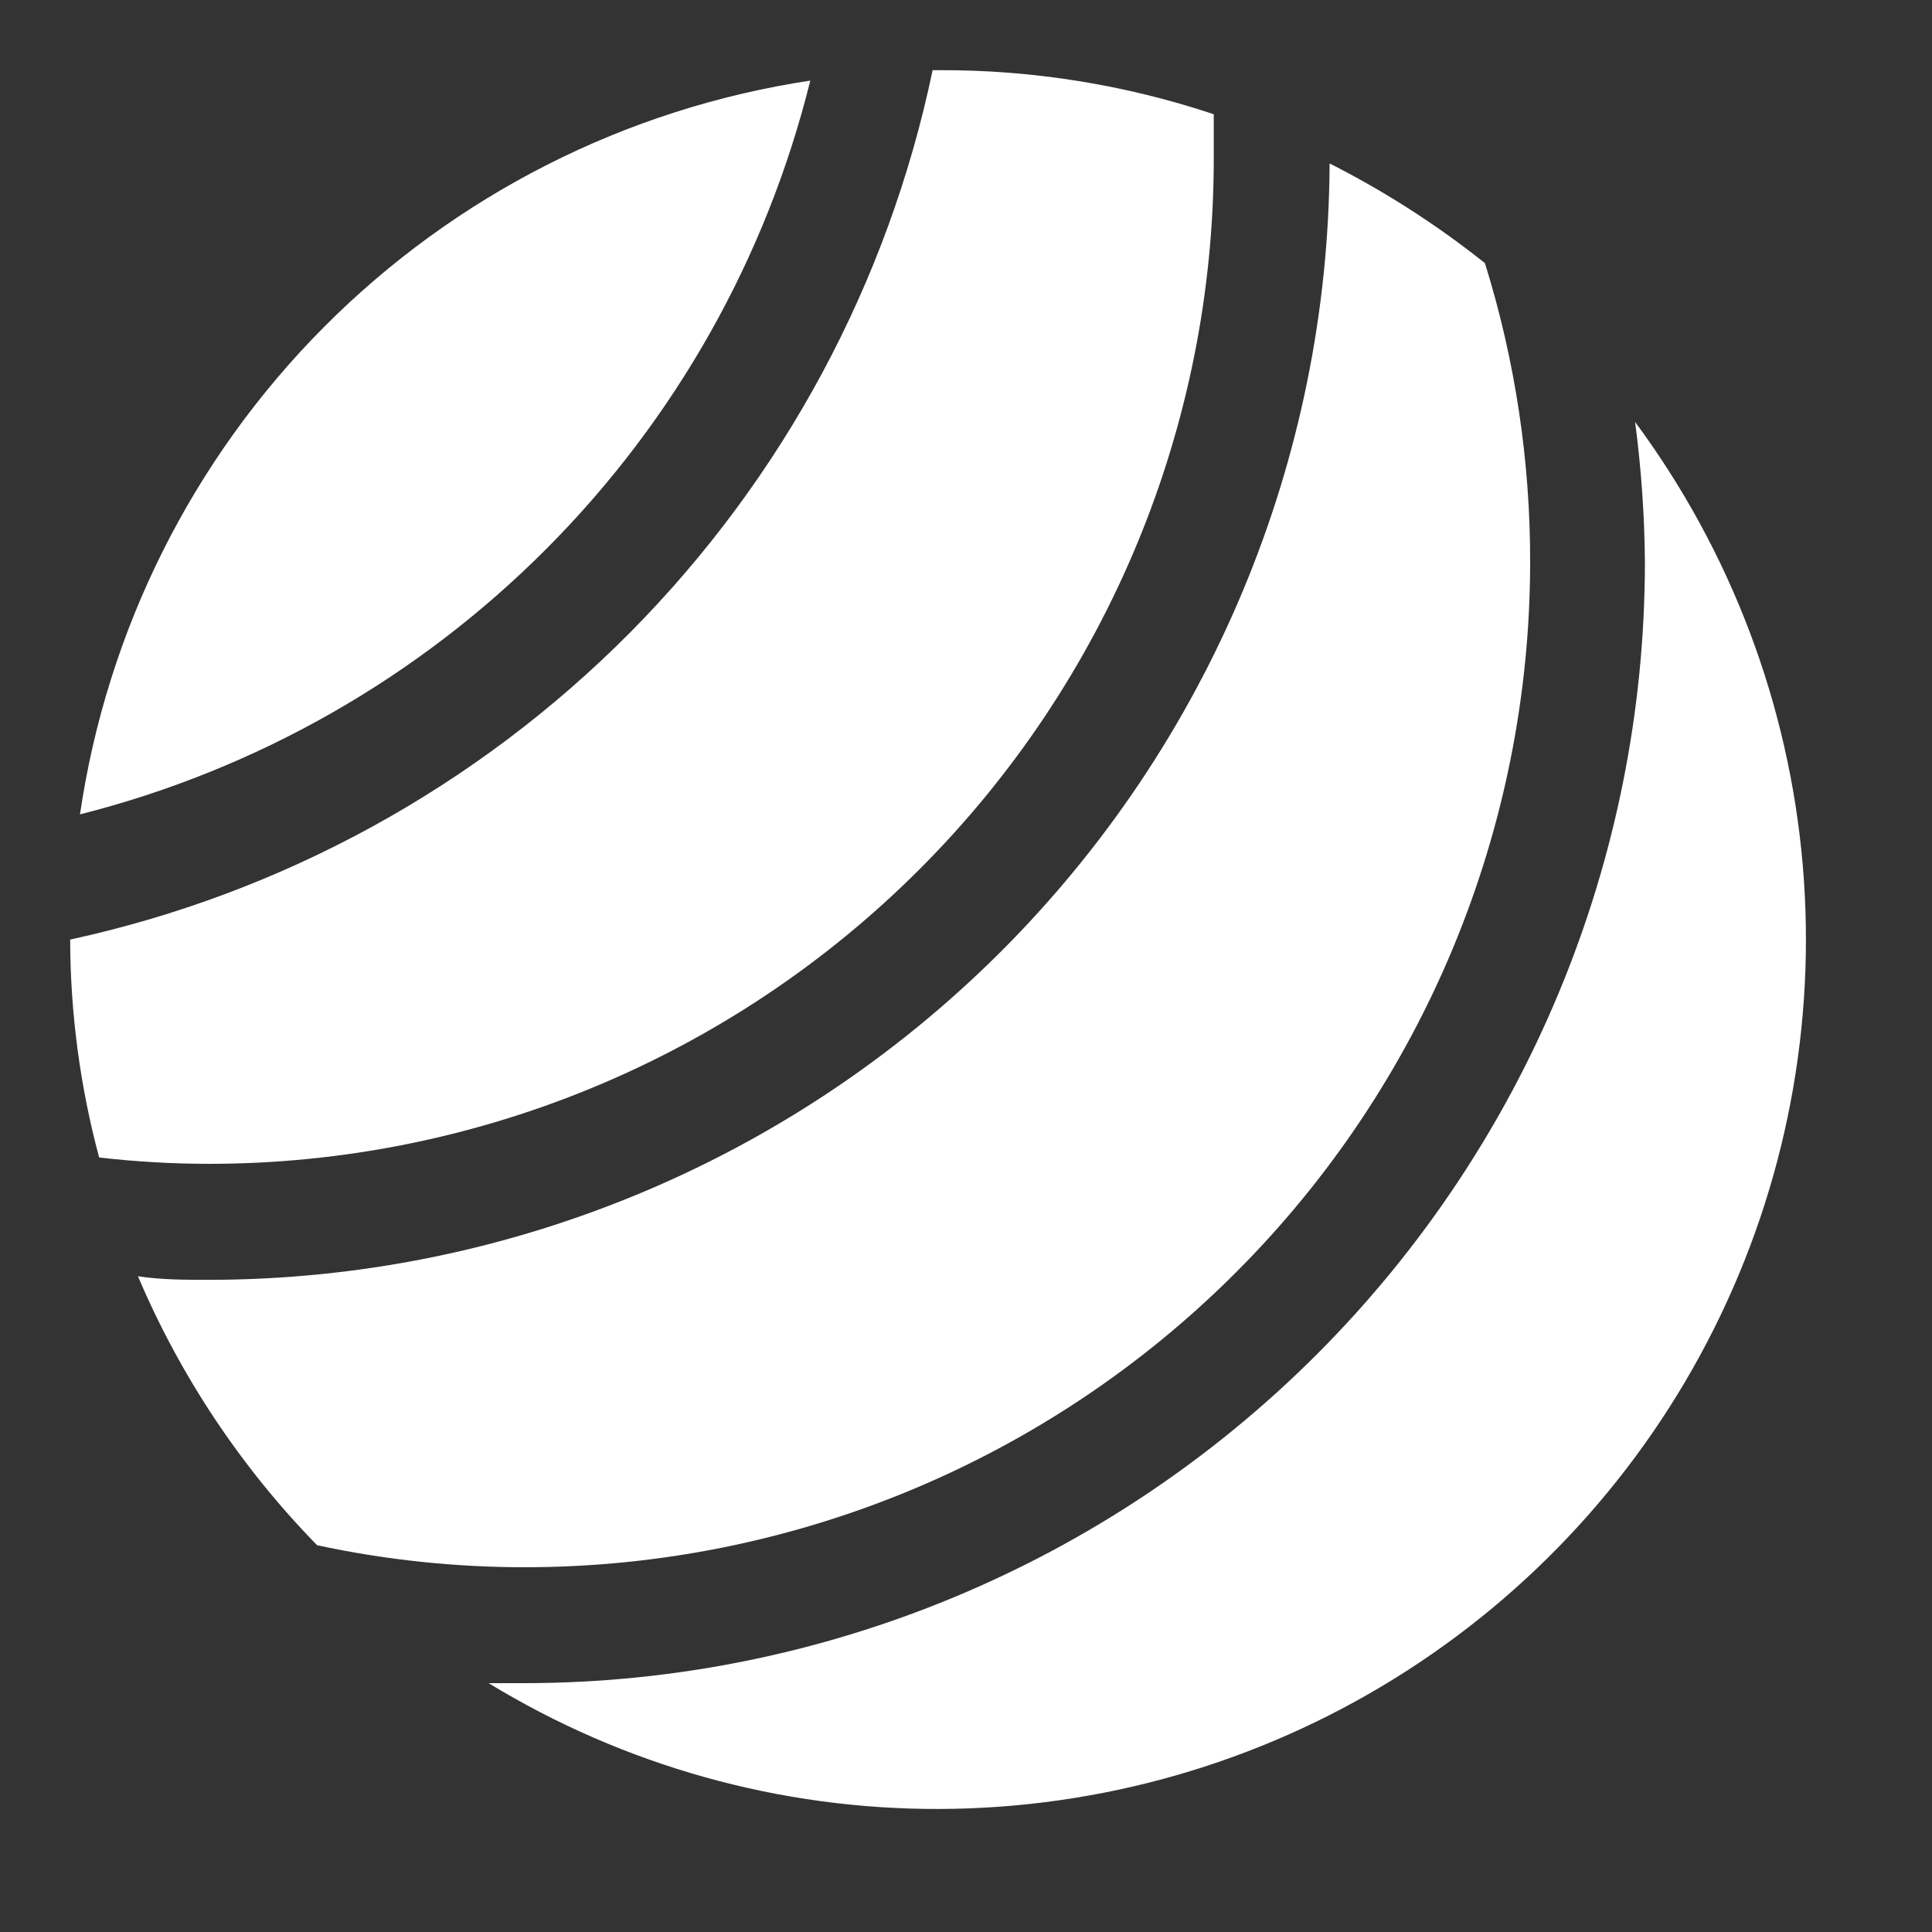 <svg width="25" height="25" viewBox="0 0 25 25" fill="none" xmlns="http://www.w3.org/2000/svg">
<rect x="0" y="0" width="25" height="25" fill="#333333" stroke="none"/>
<g id="fi_9890761" clip-path="url(#clip0_2077_292)">
<path id="Vector" d="M21.158 5.46C21.238 6.065 21.281 6.673 21.285 7.283C21.282 11.124 19.755 14.807 17.04 17.525C14.325 20.242 10.644 21.773 6.803 21.78C6.638 21.78 6.48 21.78 6.323 21.78C8.08 22.852 10.1 23.415 12.158 23.408C14.238 23.401 16.276 22.817 18.044 21.721C19.813 20.625 21.243 19.061 22.175 17.201C23.108 15.341 23.506 13.259 23.327 11.187C23.147 9.114 22.396 7.132 21.158 5.46Z" fill="white"/>
<path id="Vector_2" d="M15.706 2.063C15.706 1.868 15.706 1.673 15.706 1.478C14.562 1.097 13.364 0.904 12.158 0.908H12.068C11.493 3.661 10.133 6.188 8.153 8.185C6.172 10.181 3.656 11.561 0.908 12.158C0.91 13.11 1.036 14.058 1.283 14.978C1.756 15.032 2.232 15.06 2.708 15.06C6.154 15.059 9.459 13.688 11.896 11.251C14.334 8.814 15.704 5.51 15.706 2.063Z" fill="white"/>
<path id="Vector_3" d="M19.8 7.283C19.803 5.968 19.606 4.661 19.215 3.405C18.591 2.908 17.918 2.476 17.205 2.115C17.188 5.95 15.653 9.622 12.936 12.329C10.22 15.035 6.543 16.557 2.708 16.561C2.4 16.561 2.093 16.561 1.785 16.515C2.335 17.809 3.121 18.99 4.103 19.995C4.99 20.186 5.895 20.281 6.803 20.28C10.249 20.276 13.553 18.906 15.989 16.469C18.426 14.033 19.796 10.729 19.8 7.283Z" fill="white"/>
<path id="Vector_4" d="M10.485 1.043C8.1 1.403 5.895 2.521 4.193 4.231C2.492 5.94 1.385 8.151 1.035 10.538C3.323 9.959 5.41 8.77 7.074 7.098C8.739 5.426 9.918 3.333 10.485 1.043Z" fill="white"/>
</g>
<defs>
<clipPath id="clip0_2077_292">
<rect width="24" height="24" fill="white" transform="translate(0.158 0.158)"/>
</clipPath>
</defs>
</svg>
